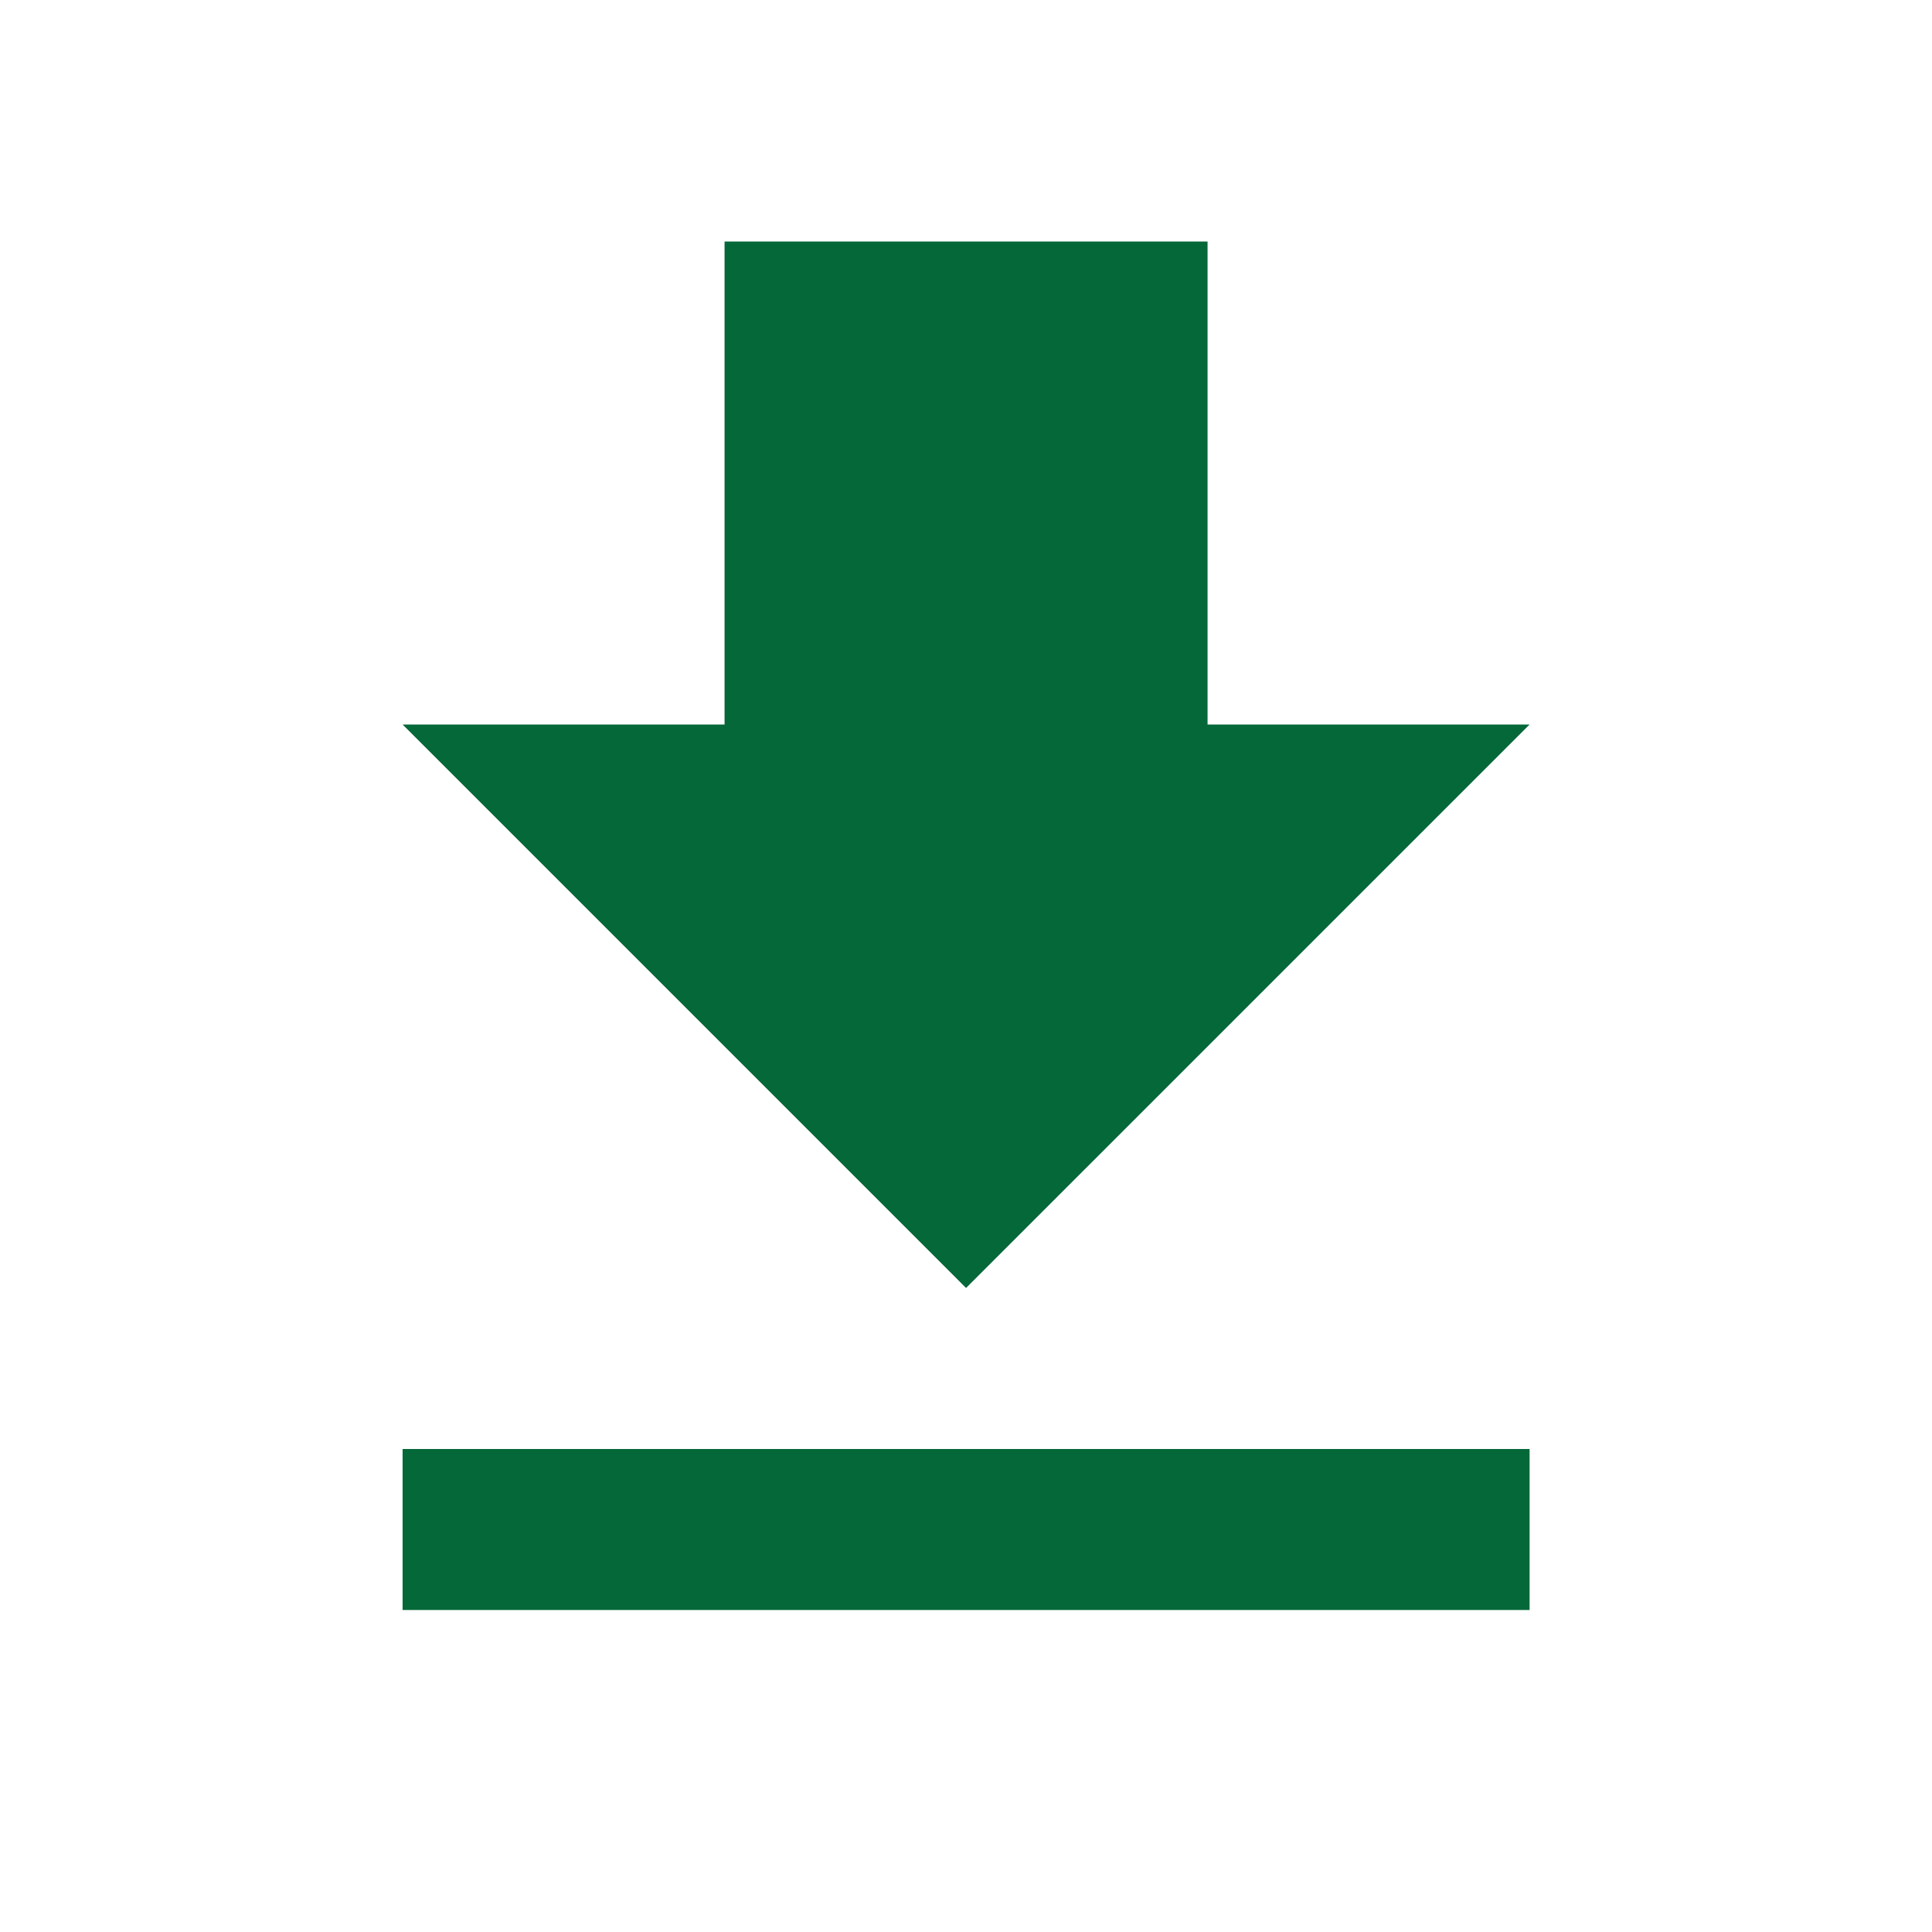 <svg width="32" height="32" viewBox="0 0 32 32" fill="none" xmlns="http://www.w3.org/2000/svg">
<path d="M6.668 26.667H25.335V24H6.668V26.667ZM25.335 12H20.001V4H12.001V12H6.668L16.001 21.333L25.335 12Z" fill="#056839"/>
</svg>
